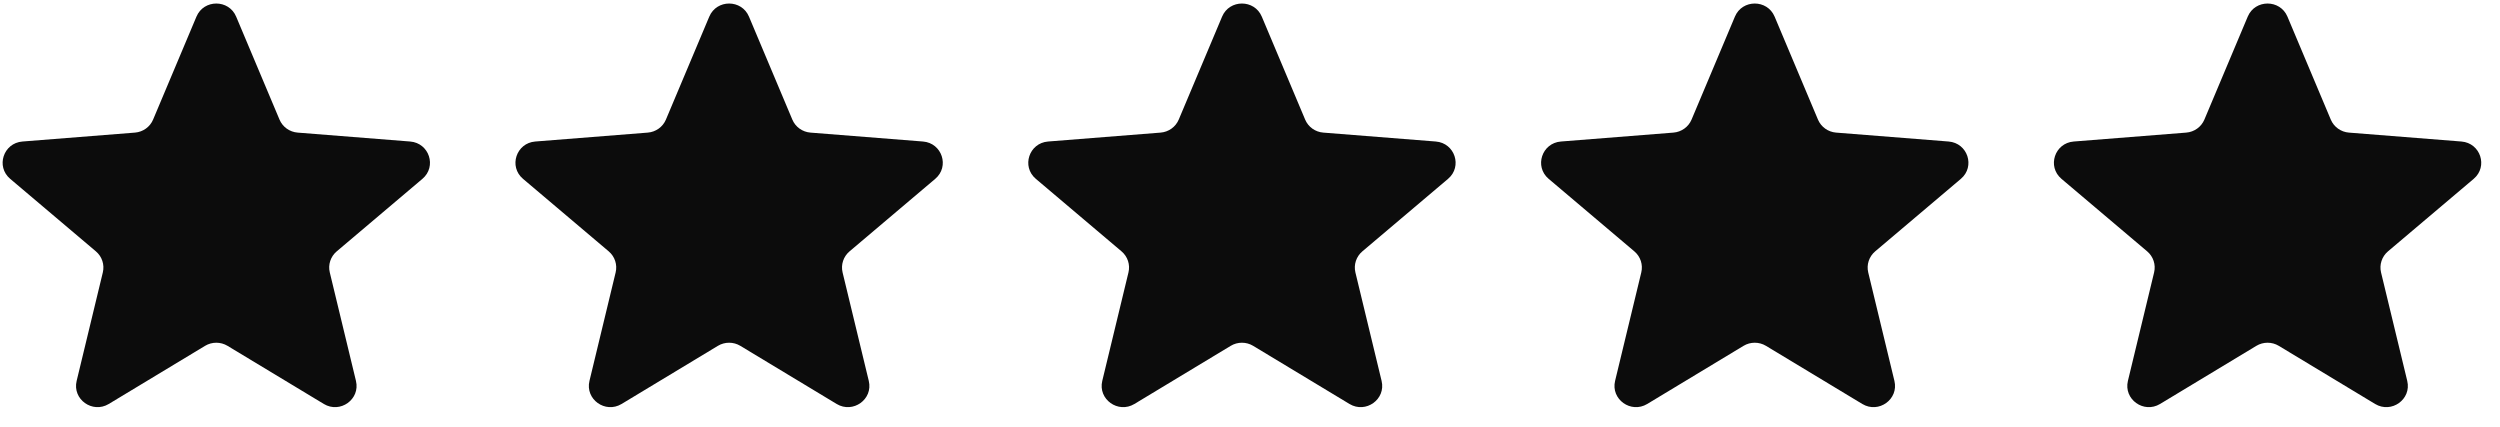 <svg width="117" height="20" viewBox="0 0 117 20" fill="none" xmlns="http://www.w3.org/2000/svg">
<g clip-path="url(#clip0_8215_31229)">
<path d="M9.194 0.778C9.538 -0.039 10.708 -0.039 11.052 0.778L13.081 5.597C13.226 5.941 13.553 6.176 13.93 6.206L19.196 6.623C20.088 6.694 20.45 7.794 19.77 8.369L15.758 11.764C15.471 12.007 15.346 12.387 15.434 12.75L16.659 17.826C16.867 18.687 15.92 19.366 15.156 18.906L10.648 16.185C10.325 15.991 9.92 15.991 9.598 16.185L5.09 18.906C4.326 19.366 3.379 18.687 3.587 17.826L4.812 12.75C4.9 12.387 4.775 12.007 4.488 11.764L0.476 8.369C-0.204 7.794 0.158 6.694 1.05 6.623L6.316 6.206C6.692 6.176 7.02 5.941 7.165 5.597L9.194 0.778Z" fill="#0C0C0C"/>
<path d="M33.194 0.778C33.538 -0.039 34.708 -0.039 35.052 0.778L37.081 5.597C37.226 5.941 37.553 6.176 37.929 6.206L43.196 6.623C44.088 6.694 44.45 7.794 43.77 8.369L39.758 11.764C39.471 12.007 39.346 12.387 39.433 12.75L40.659 17.826C40.867 18.687 39.92 19.366 39.156 18.906L34.647 16.185C34.325 15.991 33.92 15.991 33.598 16.185L29.09 18.906C28.326 19.366 27.379 18.687 27.587 17.826L28.812 12.75C28.9 12.387 28.775 12.007 28.488 11.764L24.476 8.369C23.796 7.794 24.158 6.694 25.05 6.623L30.316 6.206C30.692 6.176 31.02 5.941 31.165 5.597L33.194 0.778Z" fill="#0C0C0C"/>
<path d="M57.194 0.778C57.537 -0.039 58.708 -0.039 59.052 0.778L61.081 5.597C61.226 5.941 61.553 6.176 61.929 6.206L67.195 6.623C68.088 6.694 68.45 7.794 67.77 8.369L63.758 11.764C63.471 12.007 63.346 12.387 63.433 12.75L64.659 17.826C64.867 18.687 63.92 19.366 63.156 18.906L58.647 16.185C58.325 15.991 57.92 15.991 57.598 16.185L53.09 18.906C52.326 19.366 51.379 18.687 51.586 17.826L52.812 12.75C52.9 12.387 52.775 12.007 52.488 11.764L48.476 8.369C47.796 7.794 48.158 6.694 49.05 6.623L54.316 6.206C54.692 6.176 55.02 5.941 55.165 5.597L57.194 0.778Z" fill="#0C0C0C"/>
<path d="M81.194 0.778C81.537 -0.039 82.708 -0.039 83.052 0.778L85.081 5.597C85.226 5.941 85.553 6.176 85.93 6.206L91.195 6.623C92.088 6.694 92.45 7.794 91.77 8.369L87.758 11.764C87.471 12.007 87.346 12.387 87.433 12.75L88.659 17.826C88.867 18.687 87.92 19.366 87.156 18.906L82.647 16.185C82.325 15.991 81.92 15.991 81.598 16.185L77.09 18.906C76.326 19.366 75.379 18.687 75.586 17.826L76.812 12.75C76.9 12.387 76.775 12.007 76.488 11.764L72.476 8.369C71.796 7.794 72.158 6.694 73.05 6.623L78.316 6.206C78.692 6.176 79.02 5.941 79.165 5.597L81.194 0.778Z" fill="#0C0C0C"/>
<path d="M105.194 0.778C105.537 -0.039 106.708 -0.039 107.052 0.778L109.081 5.597C109.226 5.941 109.553 6.176 109.929 6.206L115.195 6.623C116.088 6.694 116.449 7.794 115.77 8.369L111.757 11.764C111.471 12.007 111.346 12.387 111.433 12.75L112.659 17.826C112.867 18.687 111.92 19.366 111.156 18.906L106.647 16.185C106.325 15.991 105.92 15.991 105.598 16.185L101.09 18.906C100.326 19.366 99.379 18.687 99.586 17.826L100.812 12.75C100.9 12.387 100.775 12.007 100.488 11.764L96.476 8.369C95.796 7.794 96.158 6.694 97.05 6.623L102.316 6.206C102.692 6.176 103.02 5.941 103.165 5.597L105.194 0.778Z" fill="#0C0C0C"/>
</g>
<defs>
<clipPath id="clip0_8215_31229">
<rect width="116" height="18.889" fill="white" transform="translate(0.123 0.166)"/>
</clipPath>
</defs>
</svg>
